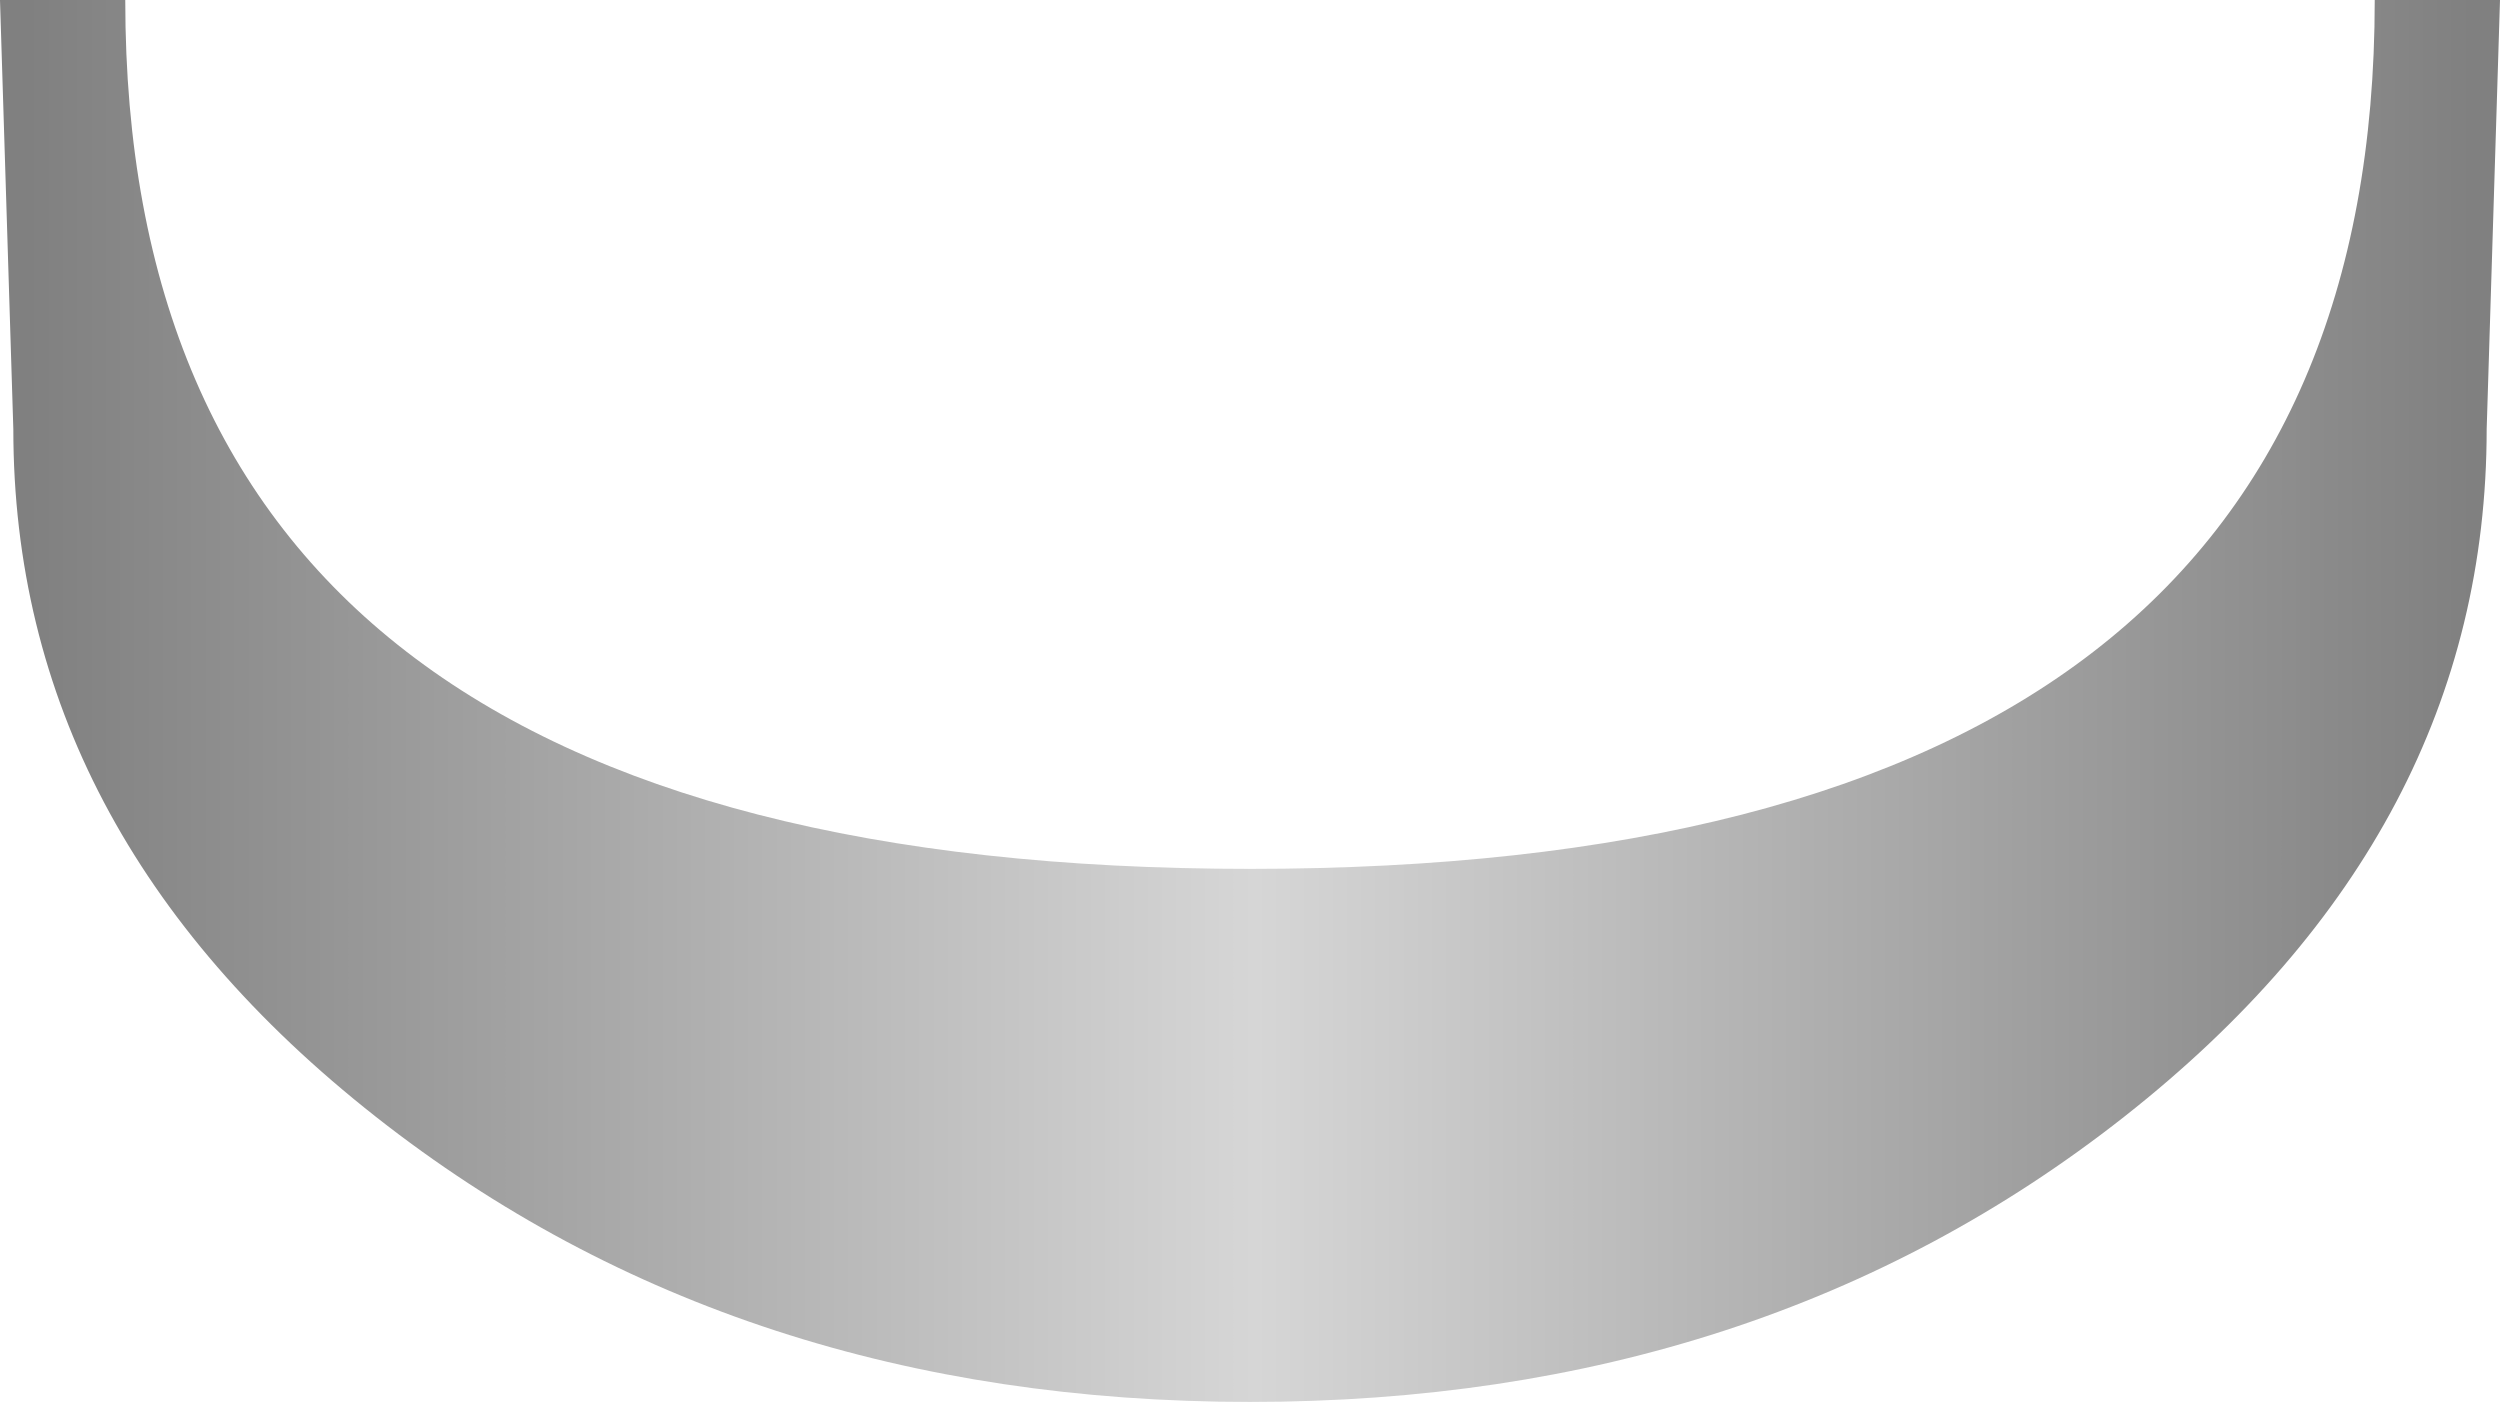 <?xml version="1.0" encoding="UTF-8" standalone="no"?>
<svg xmlns:xlink="http://www.w3.org/1999/xlink" height="26.3px" width="46.9px" xmlns="http://www.w3.org/2000/svg">
  <g transform="matrix(1.0, 0.0, 0.0, 1.0, 23.45, 0.0)">
    <path d="M16.4 20.95 Q9.6 26.3 0.0 26.3 -9.6 26.3 -16.4 20.95 -23.2 15.6 -23.2 8.05 L-23.45 0.0 -21.1 0.0 Q-21.1 16.3 0.0 16.3 21.1 16.3 21.1 0.0 L23.45 0.0 23.2 8.05 Q23.2 15.6 16.4 20.95" fill="url(#gradient0)" fill-rule="evenodd" stroke="none"/>
  </g>
  <defs>
    <linearGradient gradientTransform="matrix(-0.028, 0.0, 0.0, -0.028, 0.0, -122.8)" gradientUnits="userSpaceOnUse" id="gradient0" spreadMethod="pad" x1="-819.2" x2="819.2">
      <stop offset="0.0" stop-color="#808080"/>
      <stop offset="0.498" stop-color="#d6d6d6"/>
      <stop offset="1.0" stop-color="#808080"/>
    </linearGradient>
  </defs>
</svg>
